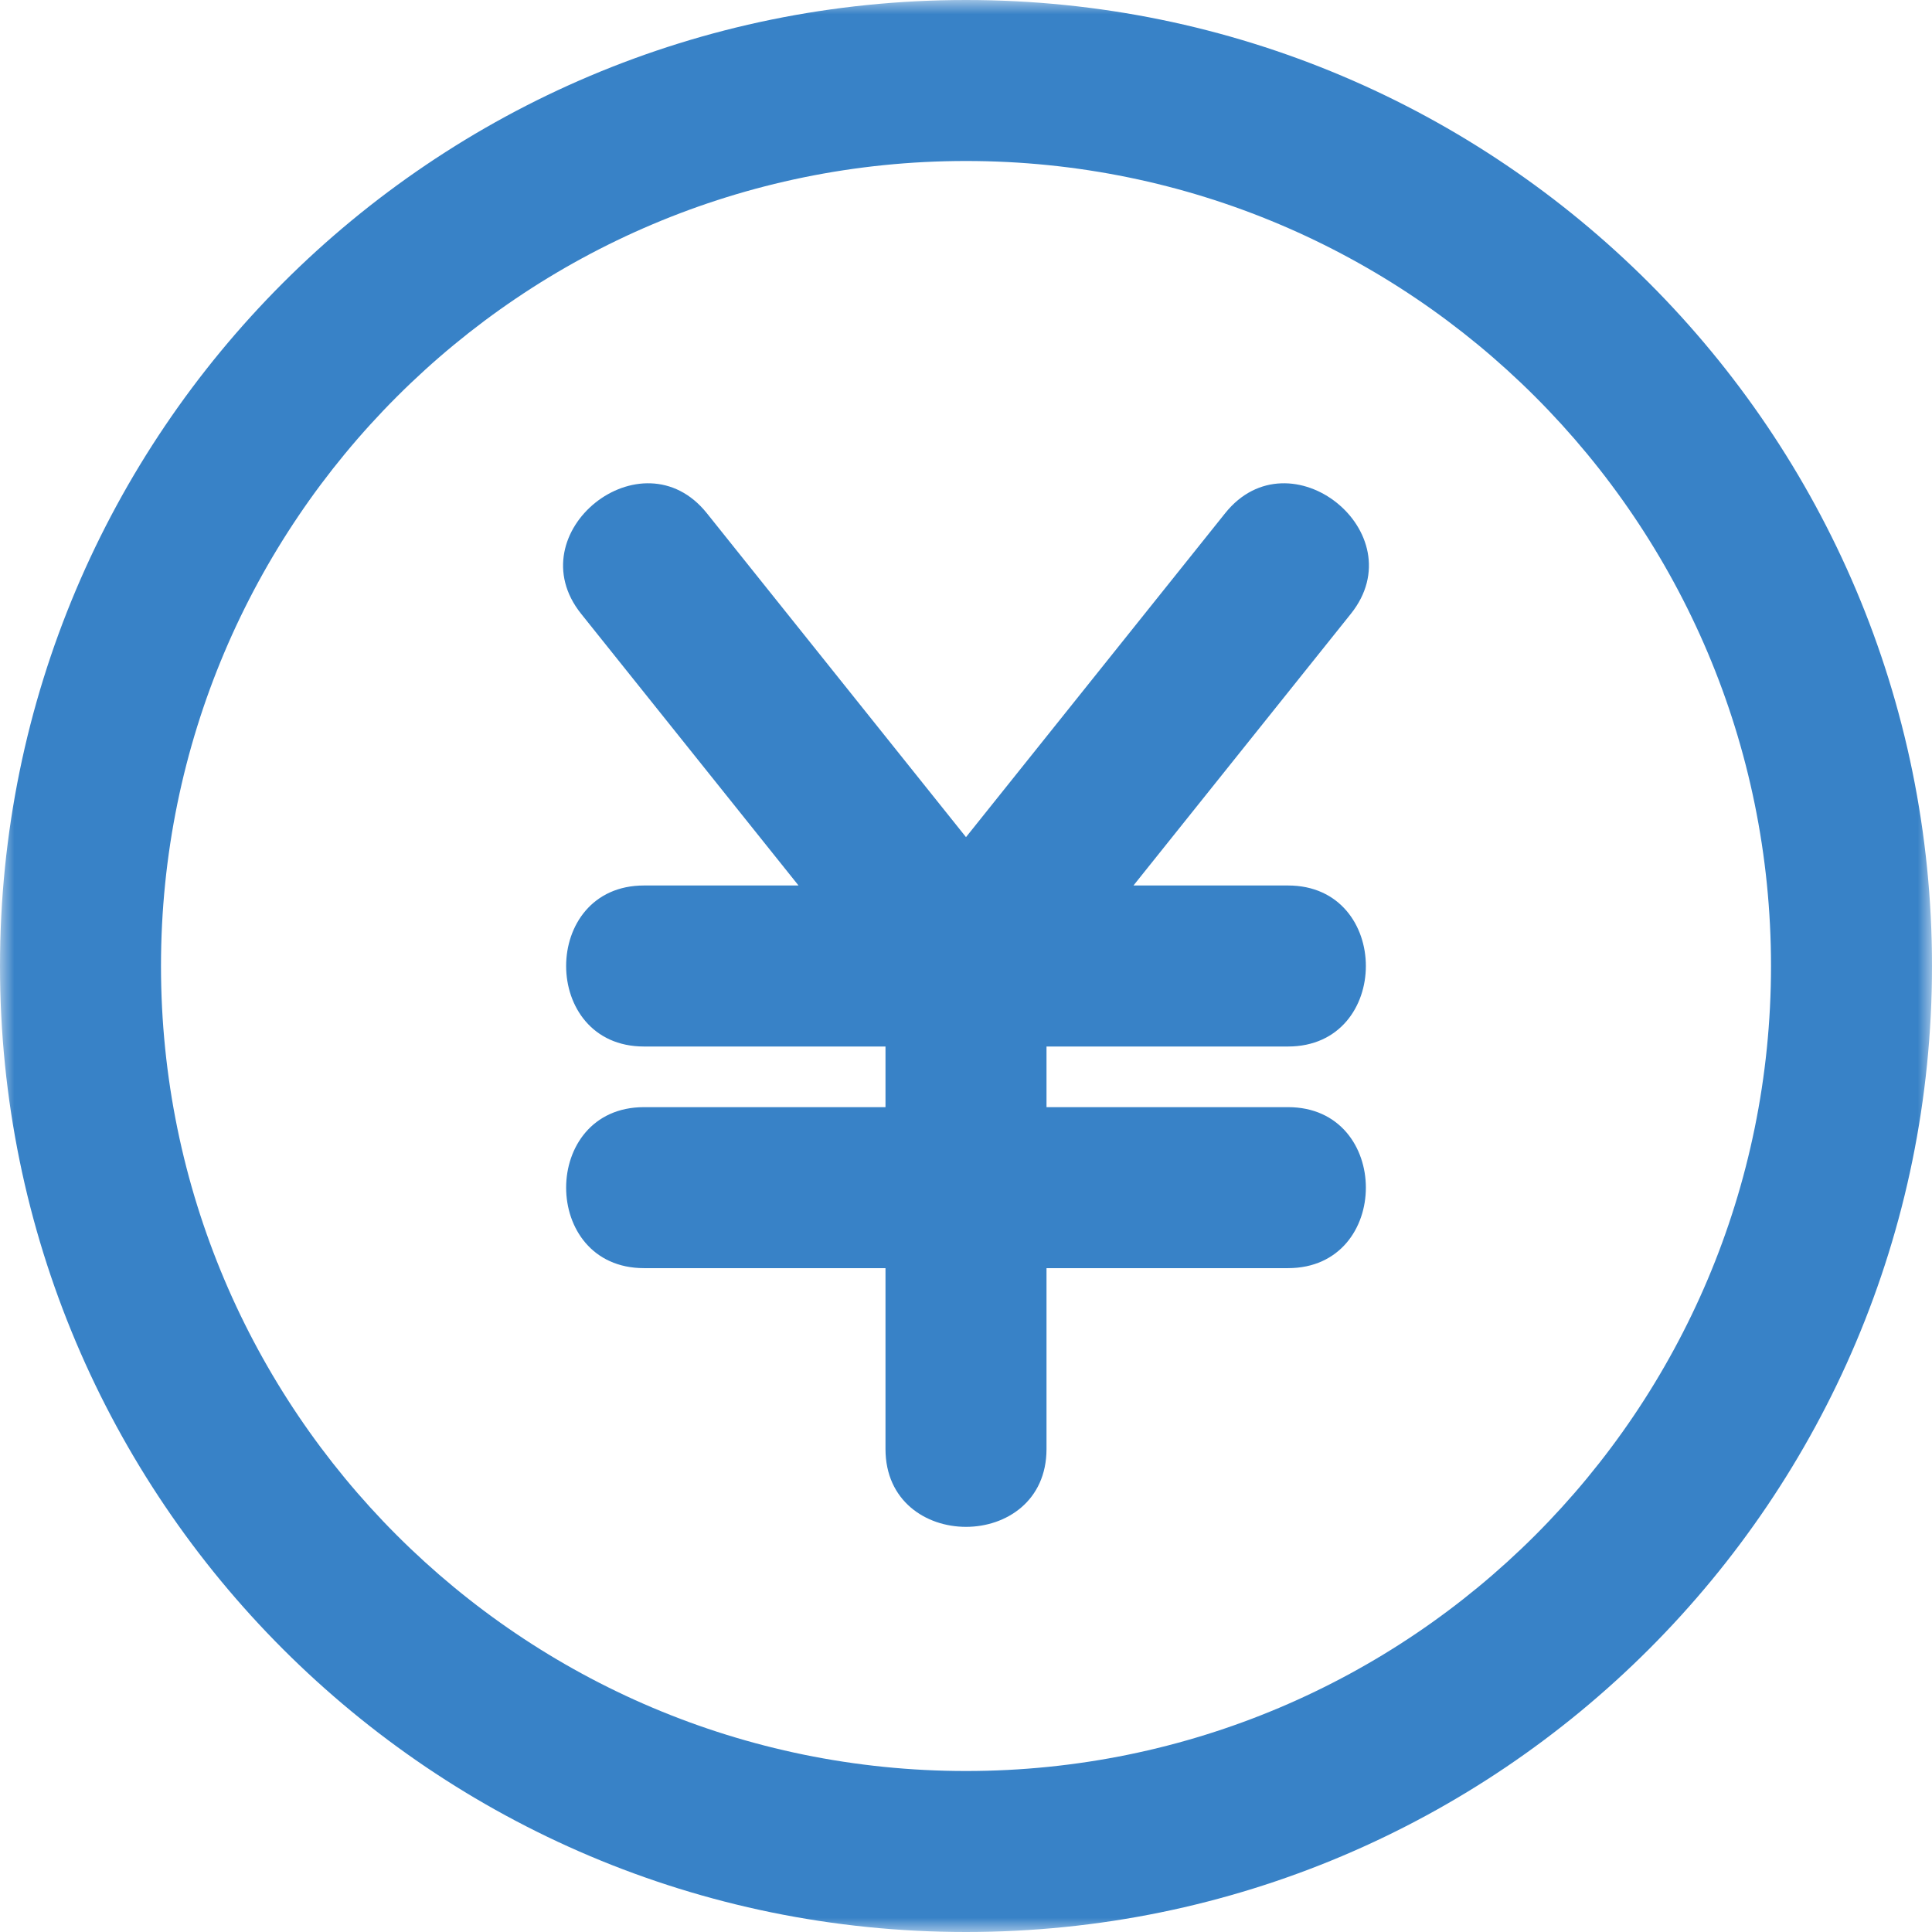 <svg width="67" height="67" viewBox="0 0 67 67" fill="none" xmlns="http://www.w3.org/2000/svg">
<g clip-path="url(#clip0_332_69825)">
<mask id="mask0_332_69825" style="mask-type:luminance" maskUnits="userSpaceOnUse" x="0" y="0" width="67" height="67">
<path d="M0 0H67V67H0V0Z" fill="white"/>
</mask>
<g mask="url(#mask0_332_69825)">
<path fill-rule="evenodd" clip-rule="evenodd" d="M0 33.5C0 14.998 14.998 0 33.5 0C52.002 0 67 14.998 67 33.5C67 52.002 52.002 67 33.5 67C14.998 67 0 52.002 0 33.5ZM33.5 5.583C18.082 5.583 5.583 18.082 5.583 33.5C5.583 48.918 18.082 61.417 33.5 61.417C48.918 61.417 61.417 48.918 61.417 33.5C61.417 18.082 48.918 5.583 33.5 5.583ZM24.513 17.798L33.5 29.031L42.487 17.798C44.736 14.986 49.096 18.474 46.847 21.286L39.308 30.708H44.667C48.267 30.708 48.267 36.292 44.667 36.292H36.292V38.395H44.667C48.267 38.395 48.267 43.978 44.667 43.978H36.292V50.25C36.292 53.85 30.708 53.85 30.708 50.25V43.978H22.333C18.733 43.978 18.733 38.395 22.333 38.395H30.708V36.292H22.333C18.733 36.292 18.733 30.708 22.333 30.708H27.692L20.153 21.286C17.904 18.474 22.264 14.986 24.513 17.798Z" fill="#3882C7"/>
</g>
</g>
<defs>
<clipPath id="clip0_332_69825">
<rect width="67" height="67" fill="white"/>
</clipPath>
</defs>
</svg>
